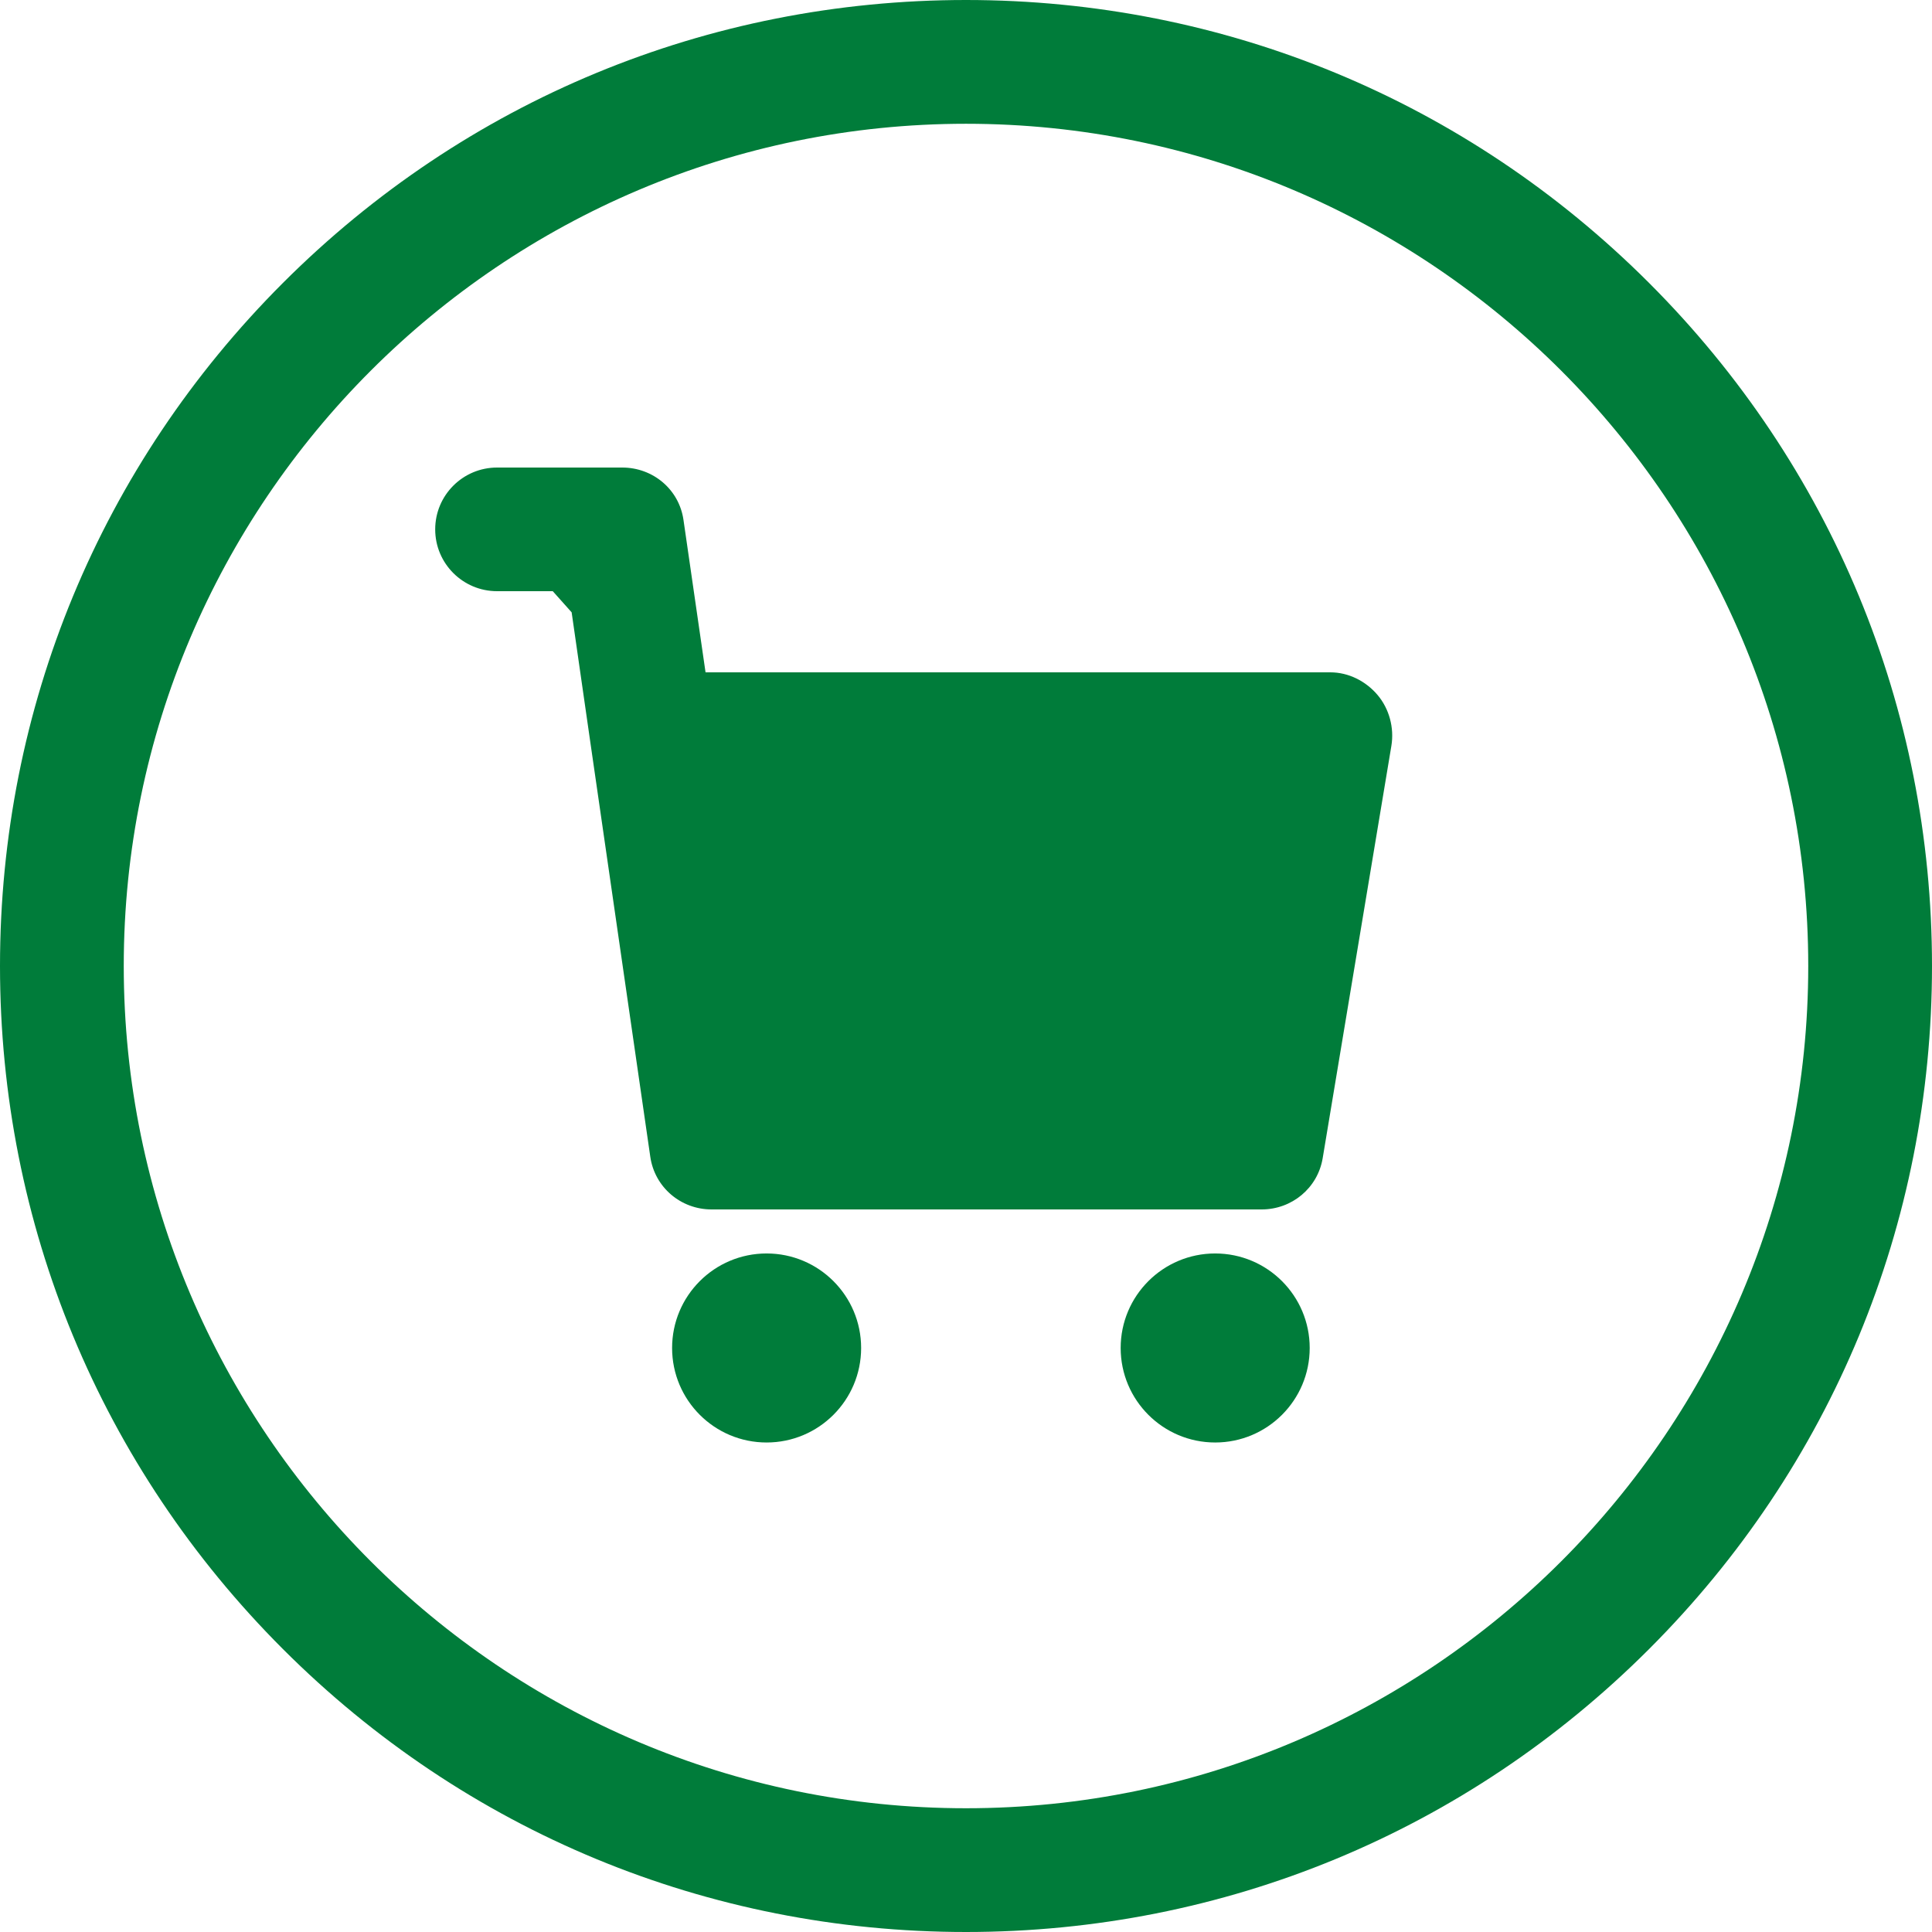<?xml version="1.0" encoding="UTF-8" standalone="no"?><svg xmlns="http://www.w3.org/2000/svg" xmlns:xlink="http://www.w3.org/1999/xlink" fill="#007c3a" height="500" preserveAspectRatio="xMidYMid meet" version="1" viewBox="0.0 0.0 500.0 500.0" width="500" zoomAndPan="magnify"><g id="change1_1"><path d="M 250 467.973 C 129.809 467.973 32.027 370.191 32.027 250 C 32.027 129.812 129.809 32.031 250 32.031 C 370.188 32.031 467.973 129.812 467.973 250 C 467.973 370.191 370.188 467.973 250 467.973 Z M 250 0 C 183.223 0 120.441 26.004 73.223 73.223 C 26.004 120.441 0 183.223 0 250 C 0 316.777 26.004 379.559 73.223 426.777 C 120.441 473.996 183.223 500 250 500 C 316.777 500 379.559 473.996 426.777 426.777 C 473.996 379.559 500 316.777 500 250 C 500 183.223 473.996 120.441 426.777 73.223 C 379.559 26.004 316.777 0 250 0" fill="inherit"/><path d="M 314.488 324.395 C 300.98 324.395 290.027 335.348 290.027 348.855 C 290.027 362.367 300.98 373.316 314.488 373.316 C 327.996 373.316 338.949 362.367 338.949 348.855 C 338.949 335.348 327.996 324.395 314.488 324.395" fill="inherit"/><path d="M 198.398 324.395 C 184.891 324.395 173.938 335.348 173.938 348.855 C 173.938 362.367 184.891 373.316 198.398 373.316 C 211.906 373.316 222.859 362.367 222.859 348.855 C 222.859 335.348 211.906 324.395 198.398 324.395" fill="inherit"/><path d="M 344.289 174 L 182.594 174 L 176.883 134.543 C 175.746 126.66 168.996 121 161.031 121 L 128.645 121 C 119.801 121 112.629 128.156 112.629 137 C 112.629 145.844 119.801 153 128.645 153 L 143.055 153 L 147.941 158.473 L 152.867 192.727 L 168.297 299.383 C 169.434 307.262 176.188 313 184.145 313 L 326.512 313 C 334.344 313 341.023 307.457 342.309 299.734 L 360.086 193.031 C 360.859 188.387 359.551 183.445 356.508 179.855 C 353.465 176.266 348.996 174 344.289 174" fill="inherit"/></g></svg>